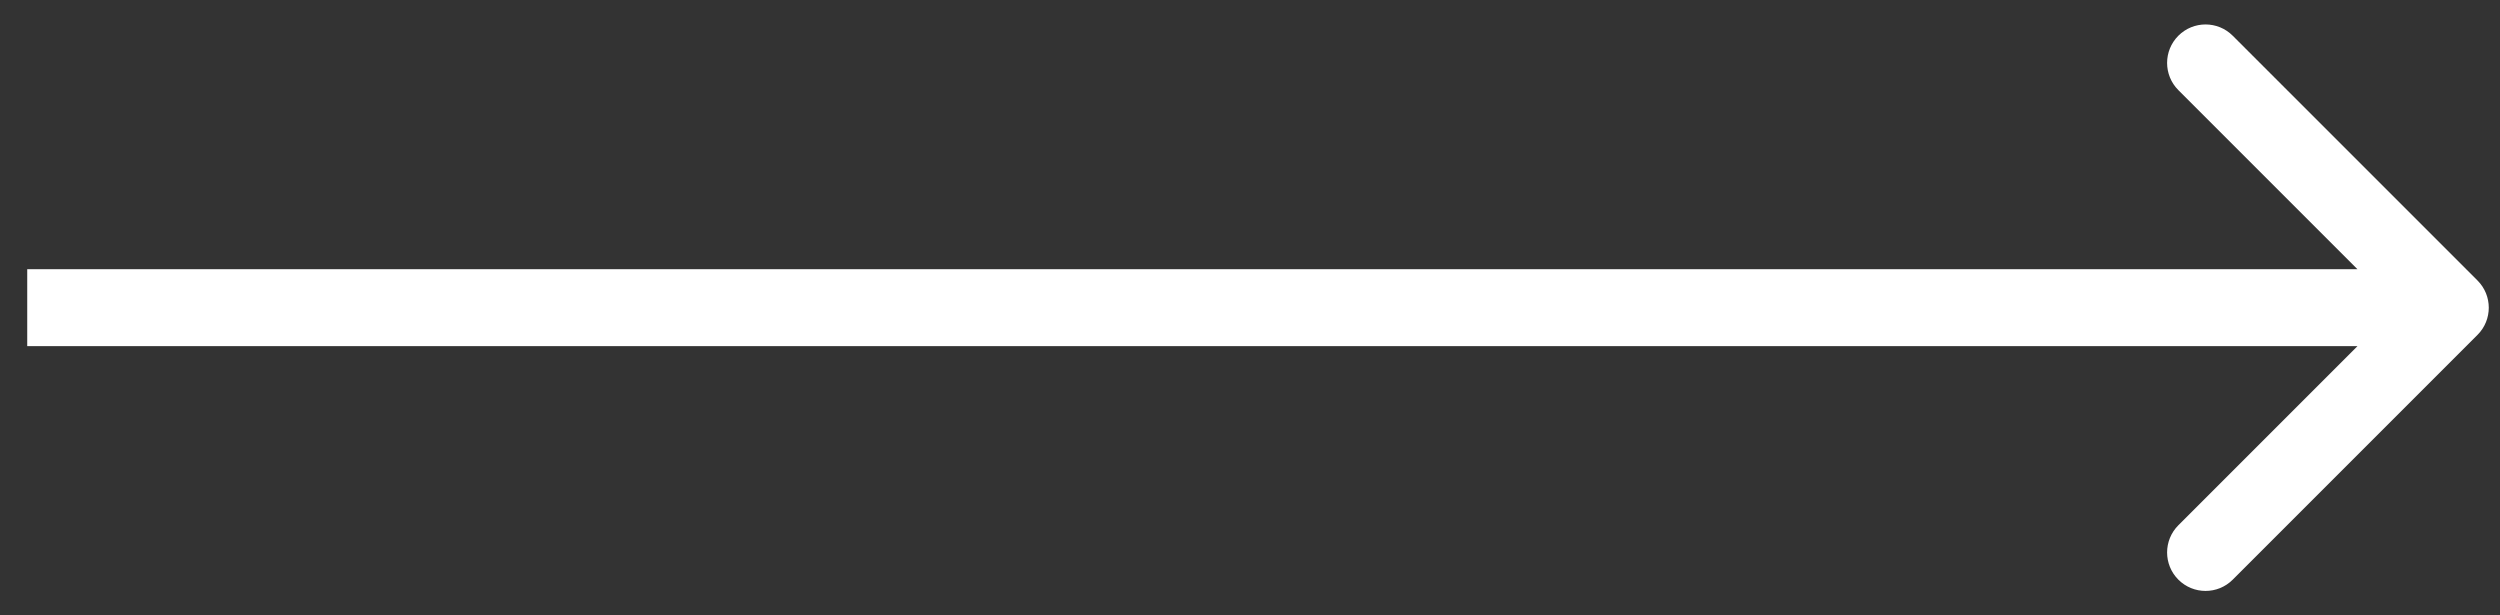 <?xml version="1.0" encoding="UTF-8"?> <svg xmlns="http://www.w3.org/2000/svg" width="65" height="16" viewBox="0 0 65 16" fill="none"><rect x="0" y="0" width="65" height="16" fill="#333333" stroke="none"/> <path d="M64.415 8.707C64.806 8.317 64.806 7.683 64.415 7.293L58.051 0.929C57.661 0.538 57.028 0.538 56.637 0.929C56.247 1.319 56.247 1.953 56.637 2.343L62.294 8L56.637 13.657C56.247 14.047 56.247 14.681 56.637 15.071C57.028 15.462 57.661 15.462 58.051 15.071L64.415 8.707ZM0.708 9H63.708V7H0.708V9Z" fill="white"></path> </svg> 